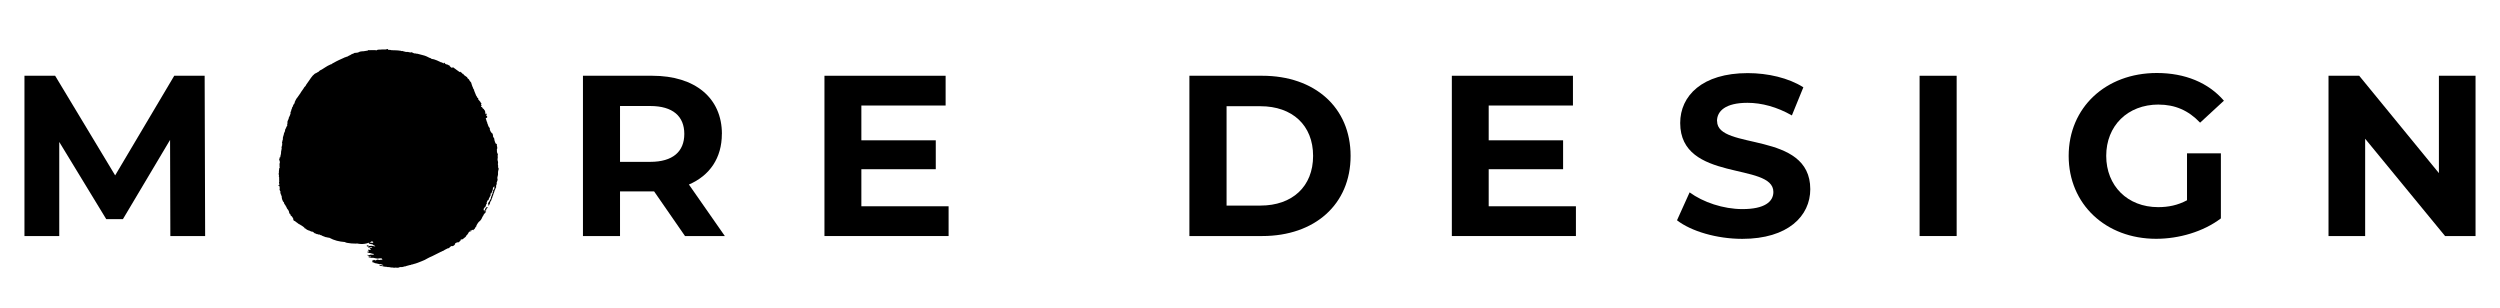 <?xml version="1.0" encoding="UTF-8"?>
<svg id="Layer_2" xmlns="http://www.w3.org/2000/svg" version="1.1" viewBox="0 0 462 57" width="462" height="57">
  <!-- Generator: Adobe Illustrator 29.5.1, SVG Export Plug-In . SVG Version: 2.1.0 Build 141)  -->
  <polygon points="32.2 14 21.28 32.41 10.19 14 4.52 14 4.52 43.62 10.95 43.62 10.95 26.23 19.63 40.49 22.72 40.49 31.43 25.85 31.48 43.62 37.91 43.62 37.82 14 32.2 14"/>
  <path d="M133.41,24.75c0-6.64-4.95-10.75-12.86-10.75h-12.82v29.62h6.85v-8.25h6.3l5.71,8.25h7.36l-6.64-9.52c3.85-1.65,6.09-4.91,6.09-9.35h.01ZM120.16,29.91h-5.58v-10.32h5.58c4.19,0,6.3,1.9,6.3,5.16s-2.12,5.16-6.3,5.16Z"/>
  <polygon points="159.18 31.27 172.93 31.27 172.93 25.93 159.18 25.93 159.18 19.5 174.75 19.5 174.75 14 152.36 14 152.36 43.62 175.3 43.62 175.3 38.12 159.18 38.12 159.18 31.27"/>
  <path d="M233.26,14h-13.46v29.62h13.46c9.69,0,16.33-5.84,16.33-14.81s-6.64-14.81-16.33-14.81ZM232.93,37.99h-6.26v-18.36h6.26c5.88,0,9.73,3.51,9.73,9.18s-3.85,9.18-9.73,9.18Z"/>
  <polygon points="275.11 31.27 288.86 31.27 288.86 25.93 275.11 25.93 275.11 19.5 290.68 19.5 290.68 14 268.3 14 268.3 43.62 291.23 43.62 291.23 38.12 275.11 38.12 275.11 31.27"/>
  <path d="M317.3,22.38c0-1.86,1.57-3.38,5.63-3.38,2.62,0,5.46.76,8.21,2.33l2.12-5.2c-2.75-1.74-6.56-2.62-10.28-2.62-8.42,0-12.48,4.19-12.48,9.22,0,11,17.22,7.19,17.22,12.74,0,1.82-1.65,3.17-5.71,3.17-3.55,0-7.28-1.27-9.77-3.09l-2.33,5.16c2.62,2.03,7.36,3.43,12.06,3.43,8.46,0,12.57-4.23,12.57-9.18,0-10.88-17.22-7.11-17.22-12.57h-.02Z"/>
  <rect x="354.74" y="14" width="6.85" height="29.62"/>
  <path d="M398.92,19.33c3,0,5.5,1.06,7.66,3.34l4.4-4.06c-2.88-3.34-7.19-5.12-12.4-5.12-9.44,0-16.29,6.39-16.29,15.32s6.85,15.32,16.16,15.32c4.23,0,8.72-1.31,11.97-3.77v-12.02h-6.26v8.67c-1.73.93-3.47,1.27-5.33,1.27-5.67,0-9.6-3.94-9.6-9.48s3.93-9.48,9.69-9.48h0Z"/>
  <polygon points="450.71 14 450.71 31.99 435.98 14 430.31 14 430.31 43.62 437.08 43.62 437.08 25.64 451.85 43.62 457.48 43.62 457.48 14 450.71 14"/>
  <path d="M92.06,30.99s-.01-.05-.02-.07c0,0,0,0,0,0,0,0,0,0,0,0v-.02s.02-.02.02-.02c0-.08,0-.16-.02-.24.03-.04.03-.09,0-.13-.01-.05-.02-.09-.03-.14,0-.04,0-.07,0-.11h0s0,0,0,0c.08-.16,0-.32,0-.48-.01,0-.03-.02-.04-.03.03-.09,0-.18-.03-.26,0-.02,0-.04.01-.06.01-.06.03-.13.02-.19,0-.03,0-.05,0-.08.01-.03.02-.07.03-.1,0-.02-.02-.04-.02-.07,0-.08,0-.16-.01-.24h0c0-.13.1-.25-.02-.37,0-.03-.02-.04-.04-.05h0s0-.07-.02-.1c-.02-.03-.03-.06-.04-.08,0-.02,0-.04,0-.07,0-.04-.01-.07-.02-.11,0,0,0,0,0,0,.01-.1.02-.2-.02-.3.02-.06.04-.12.06-.18,0-.05.02-.11.03-.16,0-.04-.02-.09-.02-.13.01-.1-.04-.19-.07-.29h0c.03-.06.03-.12.01-.18,0,0,0,0,0,0,0,0,0,0,0,0,.01-.07,0-.12-.07-.16-.02,0-.05,0-.07.01-.03,0-.05.03-.06.05,0,0,0,0,0,0,.02-.02.04-.04.03-.07-.01,0-.02-.02-.04-.02h0c-.02-.05-.04-.11-.06-.16-.01-.01-.03-.02-.04-.03-.03-.1-.06-.19-.09-.29h0c-.02-.08-.05-.15-.07-.23,0,0,0,0,0,0,.05-.12-.05-.22-.06-.33-.02-.02-.05-.04-.07-.06-.04-.08-.08-.17-.12-.25,0,0,0,0,0,0,0,0,0,0,0,0,0-.04.01-.07.02-.11-.02-.05-.03-.11-.05-.16,0-.04,0-.08,0-.11-.01,0-.02-.01-.02-.03-.01-.07-.03-.13-.11-.14,0,0,0,0,0,0,0-.02-.02-.04-.04-.05-.02-.01-.04-.02-.06-.02,0,0,0,0,0,0,0-.03-.01-.05-.03-.07-.06-.07-.1-.15-.16-.23-.01-.02-.02-.04-.04-.05,0,0,0-.02,0-.03-.04-.14-.13-.26-.09-.44.02-.12-.17-.21-.22-.35-.03-.07-.07-.13-.09-.2-.02-.07-.03-.15-.06-.21-.09-.11-.09-.26-.13-.39-.07-.14-.14-.27-.15-.42-.01-.07-.06-.13-.07-.2,0-.06-.01-.12-.03-.17.04,0,.08-.01.12-.02h0c.1.01.11-.07.15-.13.03-.15-.07-.22-.18-.29v-.02s0-.02,0-.03h0c.02-.12.24-.2.06-.36-.08.04.03.19-.11.19,0,0-.01.01-.02.02h0s.02-.02.02-.02c-.03-.05-.06-.09-.09-.14-.01-.01-.03-.02-.04-.02,0,0,0,0,0,0,0-.06.05-.11,0-.17,0,0,0,0,0,0,0-.01,0-.02,0-.04-.01-.03-.02-.06-.03-.1,0-.03,0-.06,0-.09,0,0,.01,0,.02,0-.04-.07-.07-.13-.11-.2-.02-.04-.05-.07-.09-.07.03-.07-.04-.09-.06-.14-.01,0-.02-.01-.03-.03-.06-.05-.12-.09-.19-.14-.05-.12-.07-.27-.26-.23h0s0,0,0,0c-.01,0-.02-.02-.03-.03h0c0-.07.02-.13.07-.17.02,0,.04-.02.06-.03-.03-.04-.06-.08-.09-.12,0,0,0,0,0,0,0,0,0,0,0,0,.01-.05-.03-.07-.05-.1.01-.05.03-.09.04-.14.04-.01.06-.04.05-.08-.01-.01-.02-.02-.04-.04-.01-.02-.03-.03-.05-.03,0,0,0,0,0,0-.04-.07-.1-.13-.13-.2-.02-.04-.03-.07-.05-.11-.01,0-.02,0-.03,0,0,0,0,0,0,0-.02-.02-.04-.05-.07-.07,0,0-.01,0-.02,0,.01,0,.02-.02.02-.03-.07-.07-.13-.14-.2-.21-.02-.04-.03-.08-.05-.12,0,0,0,0,0,0,0,0,0,0,0,0,.04-.1.05-.19-.09-.2-.07-.03-.08-.1-.12-.15t0,0s0-.12-.07-.16c-.01-.01-.02-.02-.02-.04-.01,0-.03-.02-.04-.02-.11-.26-.21-.52-.32-.78,0,0,0,0,0,0-.01-.07-.05-.13-.1-.18.01-.03.03-.05.04-.08-.02-.05-.05-.1-.07-.16-.02-.02-.05-.04-.07-.06,0-.02,0-.04-.01-.07-.03-.04-.06-.1-.1-.13,0,0,0-.02-.01-.03.01,0,.02-.02.02-.04h0c.02-.09-.07-.12-.09-.18-.06-.18-.12-.36-.18-.53,0-.24-.19-.37-.32-.53h0c-.04-.08-.09-.16-.13-.25,0,0,0,0,0,0,0-.01-.02-.03-.03-.04-.06-.07-.12-.12-.2-.14-.02-.02-.04-.05-.04-.08-.02-.03-.05-.07-.07-.1,0-.02,0-.05,0-.07-.05-.03-.1-.07-.16-.1-.02-.02-.05-.03-.07-.05-.02-.02-.05-.03-.07-.05-.02-.01-.05-.03-.07-.05,0,0,0,0,0,0,0,0-.02-.01-.03-.02,0,0,0,0,0,0-.09-.07-.18-.14-.27-.2,0-.03,0-.07.01-.1-.04-.03-.08-.06-.12-.08-.04,0-.05.03-.06.07-.02-.02-.05-.03-.07-.05h0s.03-.06.02-.1c-.15-.1-.29-.21-.44-.31,0,.03,0,.07-.01.1h0s-.17-.1-.17-.1c-.01.01,0,.03,0,.04,0,0-.01,0-.02-.01h0s0,0,0,0l.02-.03c-.17-.12-.34-.24-.51-.36,0,.01-.02.02-.02.03,0,0,0,0,0,0,.01,0,.03,0,.03-.03-.16-.11-.31-.23-.47-.34h.01s0,0,0,0c-.02-.04-.05-.06-.1-.06-.06-.02-.11-.09-.19-.06.02.05.04.11.06.16,0,0,0,0,0,0,0,0,0,0,0,0-.15.02-.22-.14-.35-.17,0-.01,0-.03-.02-.04-.04-.04-.09-.08-.14-.12,0,0,0,0,0,0,.02-.04-.06-.09-.05-.13-.06-.02-.13-.05-.19-.07-.06-.04-.12-.09-.19-.13-.04,0-.06.02-.07.05,0,0,0,0,0,0-.06-.04-.13-.08-.19-.12-.01,0-.02.01-.03.02-.06-.04-.13-.08-.19-.12,0,0,0,0,0,0,0,0,0-.01-.01-.02,0-.02.02-.03.02-.05-.05-.03-.1-.08-.16-.09-.08-.01-.07.03-.03.08,0,.03,0,.06,0,.09,0,0,0,0,0,0,0,0,0-.02-.02-.03-.07-.06-.17-.07-.25-.13-.11,0-.19-.12-.31-.1-.01,0-.01,0-.02.01-.07-.04-.12-.11-.21-.12-.08,0-.12-.12-.21-.08-.11-.02-.16-.13-.27-.14-.32-.12-.63-.26-.98-.27,0,0,0,0,0,0,0,0,0,0,0,0-.01-.01-.02-.02-.03-.04-.12-.06-.21-.16-.35-.16-.38-.21-.78-.39-1.2-.49-.34-.08-.68-.18-1.03-.27-.19.02-.36-.09-.55-.06-.06-.02-.13-.04-.19-.06,0,0,0,0,0,0h0c-.15-.09-.31-.15-.48-.18-.01.01-.02.03-.02.05-.04,0-.08.01-.11.02,0,0,0,0,0,0-.03-.03-.07-.03-.11-.02,0,0,.02,0,.01-.02-.22-.04-.44-.1-.66-.06-.15-.04-.3-.08-.44-.11-.15-.02-.29-.14-.45-.05-.04-.02-.08-.05-.11-.07h-.07c-.54-.09-1.09-.08-1.63-.1-.22-.09-.46-.02-.69-.1,0,0,0,0,0,0,0,0,0,0,0,0,.01-.05.14-.16-.05-.12-.12.02-.23.06-.35.09h-.76s-.04.01-.06.02c0,0,0,0,0,0-.08-.03-.16.02-.24,0h0c-.21,0-.42,0-.6.12,0,.01-.02.02-.03.03h0s0,0,0,0c-.25-.09-.5-.03-.75-.05-.11,0-.22,0-.33,0h0s-.09,0-.13.01t0,0c-.14,0-.29-.08-.4.07-.27.04-.54.09-.81.13-.09.02-.18-.03-.27.03,0,0,0-.01,0-.02,0,0-.02,0-.02,0-.16.02-.32.04-.47.1-.02,0-.02.02-.02.03-.06.01-.1.06-.16.06-.11.06-.22.06-.34.07-.07,0-.13,0-.2.02-.04,0-.07,0-.11,0-.08.01-.14.07-.2.11-.25.07-.48.17-.68.33h0c-.25.05-.41.28-.67.3-.05-.02-.08.01-.09.05-.02,0-.04,0-.05.01,0,0,0,0,0,0,0-.01-.02-.01-.03,0-.08-.02-.14.01-.18.08h0s0,0,0,0l-.07.02s0,0,0,0c0,0,0,0,0,0-.67.3-1.34.59-1.96.96-.03.01-.07.03-.1.04-.11.08-.23.15-.34.23-.09-.03-.15.05-.22.07-.54.22-1,.59-1.5.88,0,0,0,0,0,0-.23.08-.43.21-.59.41,0,0,0,0,0,0,0,0,0,0,0,0-.18.05-.3.2-.47.26-.28.05-.4.31-.61.45-.25.26-.43.58-.64.87-.21.29-.42.59-.62.88-.01.03-.01.05-.01.06-.03.05-.07.1-.1.15-.09.04-.11.15-.2.2h0c-.18.35-.44.63-.65.96,0,.01,0,.03,0,.04-.22.31-.44.62-.66.94-.09.07-.14.18-.19.27l-.05.08c-.04.09-.09.17-.13.26,0,.09-.1.13-.1.22,0,.01,0,.03-.01.04,0,.04.02.07.06.08,0,0,0,.01,0,.02-.1.06-.19.13-.24.25,0,.02,0,.04.01.06-.01,0-.02,0-.03.01-.03.05-.08.08-.08.15,0,.02,0,.05,0,.07-.01.02-.03.05-.04.07-.02.09-.08.16-.15.22.04.05-.06.11,0,.16,0,0,0,0,0,0-.03.05-.07.1-.1.15-.01.02-.01.03,0,.03,0,0,0,0,.01,0-.03.06-.03.12-.07.18v.12c0,.06-.04.09-.08.12-.05.03-.03.09-.05.14,0,.07.01.14.02.2h0c-.08.29-.2.55-.34.81h0s0,.08,0,.11h0c-.08.28-.3.51-.24.83,0,0,0,0,0,0,0,.07.01.15-.03.22,0,0,0,0,0,0-.06.07-.04.14.02.2,0,0,0,0,0,0-.07.18-.22.32-.25.52h0s-.01.03-.02.05c0,0,0,0,0,0,0,0,0,0,0,0-.06.08-.14.15-.14.26-.02.1-.03.21-.05.31,0,0,0,0,0,0h0c-.09.11-.09.27-.19.38.01,0,.02.02.03.03-.02.06-.04.12-.07.19.01,0,.02.02.03.03,0,0,.01-.01.02-.01,0,0,0,.01,0,.02,0,0-.01,0-.02,0-.02.04-.04.08-.07.12.01.07-.03.13-.05.2-.01.03-.03.06-.04.09-.02.08-.02.16-.01.24,0,.02,0,.03,0,.05-.06.07,0,.13.01.19l-.08.05s0,.08,0,.12c0,.05-.02.1-.04.15-.02.04-.03.08-.03.12,0,.03-.01.06-.02.1,0,.05-.01.11.02.16h.01s0,.02,0,.02c0,.01.02.02.03.03-.05.07-.06.16-.04.24.03.05,0,.07-.03.1-.06.08-.07.17-.04.26-.04.08-.1.16-.01.24.01,0,.02-.02.03-.03,0,0,0,0,0,0-.01,0-.03,0-.03.03-.03.19-.07.37-.1.56,0,0,0,0,0,0,0,0,0,0,0,0-.01.07-.05.14-.02.21,0,0,0,0,0,0-.01.12-.02.23-.03.35,0,.01-.01.02-.03.03,0,.04,0,.08-.01.12v.05s-.01,0-.01,0c-.13.1.03.26-.08.36-.03-.02-.07-.04-.11-.02,0,.05.02.09.03.14-.1.09-.06.23-.12.33.02.01.03.02.05.03-.03.07,0,.12.05.16.06.1-.03.24.06.33,0,0,0,0,0,0-.04.02-.05.06-.06.1-.02.14-.06.28-.01.43h0c-.03.08-.06.17.02.24.04.12-.03.2-.09.29-.02.19-.04.38-.06.56,0,.09,0,.18,0,.28-.07.14-.04.27,0,.41,0,.05.01.09.02.14-.07.08-.03.14.02.21,0,.25,0,.5.01.75.01,0,.02.02.03.03-.02.05-.06.09-.04.15,0,0,0,0,0,0-.04.02-.03.06-.02.1.02.11.04.23.06.34h0s0,0,0,0c0,.05-.01.09-.02.14-.06.06-.1-.09-.15-.02-.02.03.03.09.04.14.03.02.07.04.11.01.02.06.05.12.07.18,0,.12.01.24.02.36,0,0,0,0,0,0,0,0,0,0,0,0-.02.03-.03.05-.05.08h0c.02.08.09.14.07.23.03.04.05.09.08.13,0,.02.02.03.03.04,0,.05,0,.1,0,.14,0,0,0,0,0,0-.01,0-.03.02-.03.04.04.06.06.13.04.2,0,.02,0,.03.02.04,0,0,.01,0,.02,0,0,.1.04.18.11.25,0,.02,0,.04.01.06,0,.04,0,.07,0,.11.02.02.04.03.07.05,0,.04,0,.08,0,.11-.03.09,0,.16.05.23h.02s0-.01,0-.01h0s0,0,0,0c0,0-.01,0-.02,0-.06.12.04.22.06.33,0,.08.05.14.1.19-.02.09.05.14.1.2,0,0,.01,0,.02,0,.06.05.09.11.1.19,0,0,0,0,0,0h0s-.02.02-.02.03c.1.1.11.25.22.34,0,0,0,0,0,0,0,.01.02.02.02.03,0,0,0,.02,0,.03.07.01.05.08.08.12,0,.07.05.09.09.12.09.21.16.44.35.59.02.03.03.06.05.1.03.05.05.09.08.14,0,.04.02.07.04.11,0,.06.03.1.03.16.01.05.03.1.04.15.04.08.1.12.18.14,0,0,0,0,0,0-.01.02-.01.03,0,.05.02.05.03.1.05.16,0,0,0,0,0,0,0,0,0,0,0,0,.01.03.02.07.04.08.24.11.32.36.45.55,0,.14,0,.29.14.4.05,0,.08.04.12.03,0,0,0,0,0,0,.07.05.14.1.21.15,0,0,0,0,0,0,.04.06.09.09.15.12.02,0,.03.02.05.02.11.13.27.2.4.31.02.02.04.02.06.01,0,0,0,0,0,0,.03.02.06.05.1.06.03.01.06.03.09.05.05.05.11.09.18.11.02.01.04.03.06.04.19.1.34.25.51.38,0,0,.01,0,.02.01,0,0-.01.01-.02.02-.02,0-.03.02-.01.03.03.02.05.04.08.06.11,0,.16.11.25.13,0,0,0,0,0-.01h0s.05.04.07.06c0,.03,0,.05.03.07.17.02.3.16.47.16,0,0,0,0,0,0,0,0,0,0,0,0,.02.02.05.03.07.05.01,0,.02,0,.02-.01.13.07.25.15.4.17.08-.03.14,0,.2.04.17.09.27.31.5.3.01,0,.03.01.04.02.11.03.19.17.33.08.04.04.09.08.15.09h.16s.07.02.12.02c0,0,0-.01.01-.02,0,0,0,0,0,0,0,0-.02.01-.02.03.05.03.08.1.15.08.04-.02.07-.01.1.02.11.02.16.13.27.14.01,0,.02,0,.03,0,.09,0,.14.12.24.11.04,0,.07.01.11.02.05.06.12.06.18.08.01,0,.02-.01.02-.02.06.02.12.03.18.06.04,0,.07.05.12.01.08.02.17.04.25.06h0s.05,0,.08,0c.87.49,1.85.72,2.86.79.13.07.26.13.41.15.53.09,1.06.15,1.6.14.09,0,.18-.02.27-.02.94.21,1.9.07,2.73-.41.09.08.22.08.3.16,0,0,0,0,0,0h0c-.09.02-.14.06-.1.13-.18,0-.37,0-.55-.06-.06-.02-.12-.02-.18.02-.01.02-.03.04-.04.05-.02.12.06.16.16.17.15.03.31.06.46.09.17,0,.21.22.37.23.01,0,.03.01.04.02.02,0,.03-.01.03-.03,0,0,0,0,0,0,.01.07.16.06.1.17-.09-.01-.17-.03-.26-.04-.04,0-.05.04-.05.07,0,0,0,0,0,0,.02-.02.03-.05.05-.07-.16-.02-.32-.09-.49-.07,0,0,0,0,0,0,0,0,0,0,0,0-.15,0-.31.07-.46-.01-.12-.09-.24-.14-.35,0,.01.11.09.13.18.14,0-.01.02-.02.03-.03.05.02.09.03.14.05.09.09.2.09.31.07.13-.02.25,0,.37.05,0,0,0,0,0,0-.04.08-.13.07-.2.09-.12-.02-.24-.03-.36-.05-.04-.03-.07-.06-.11-.08-.13.15-.03.17.1.18.07,0,.13.02.18.07,0,.05.01.1.02.15,0,.02.03.03.05.03,0,0,0,0,.01,0,0,0,.01.02.03.02,0,0,0,0,0,0,.01.03.05.04.04.08-.03-.02-.07-.02-.1,0h-.11s-.07-.05-.11-.03c-.07,0-.15-.05-.22.03-.03.02-.04.05-.03.09.01,0,.03.02.04.02.05,0,.09.01.14,0,0,.01,0,.02,0,.04,0,0-.01,0-.02,0-.03.02-.04.05-.03.08.02.05.06.09.01.14-.07,0-.1-.12-.18-.07-.03.02-.06.07-.05.1.03.08.1.11.18.11.02,0,.05,0,.07,0,.07.06.16.08.25.06h0s0,0,0,0c.22.04.42.17.65.16.07.03.07.07.02.13-.17,0-.35.08-.52-.01t0,0s-.02,0-.02,0c-.2.17-.43.09-.67.06.06.15.21.1.28.18.1.01.21.14.31,0,0,0,0,.02.02.03.01,0,.03,0,.04,0,.04.03.08.05.1.1,0,0,0,0,0,0-.13,0-.26-.07-.38,0,0-.01-.02-.02-.03-.02-.02,0-.04,0-.06.01-.08.11-.06.14.14.19,0,0,.01-.02.02-.02,0,0,0,0,0,0,.04.05.1.03.15.03,0,0,0,0,0,0,0,0,0,0,0,0,.07.05.16.03.24.05,0,0,0,0,.01-.01,0,0,0,0,0,0,.04,0,.08.03.13,0,.23-.03.44.1.66.11.06,0,.12.01.19.02,0,0,0,0,0,0h0c.15.07.3-.03.45-.03.11,0,.23,0,.34,0h0c.16,0,.1.17.18.23.03.04.05.07.08.11-.19-.16-.39-.05-.58-.03-.02,0-.03,0-.05,0,0,0,0,0,0,0-.2-.05-.39-.16-.59.05-.02.02-.05.03-.08.03,0,0,0,0,0,0-.09,0-.22-.07-.31-.12-.03.04-.06.08-.09.11,0,0,0,0,0,0,0,0,0,0,0,0-.08-.05-.18-.16-.17.06,0,.06-.04.13-.06.19,0,0,0,0,0,0,.06.1.11.21.25.12h0s0,0,0,0h0s0,0,0,0c.15.13.32.19.51.19,0,0,0,0,0,0,0,0,0,0,0,0,.13.03.26.06.39.09.11,0,.21.09.33.04.1,0,.21,0,.27.09.09.03.19.03.28.07,0,0,0,0,0,0,0,.02,0,.04,0,.05-.02,0-.05.02-.07.03-.02,0-.05,0-.07.01-.07-.06-.16-.05-.25-.05-.01,0-.03-.02-.04-.02-.09.01-.24-.12-.26,0-.03.15.15.14.26.15.08.02.17.04.25.06.02,0,.03,0,.03-.02,0,0,0,0,0,0,.04.03.08.02.13.03.03.04.05.07.11.04.13,0,.24.08.37.05,0,0,0,0,0,0,.02,0,.05,0,.07,0,.17,0,.32.12.49.05,0,0,0,0,0,0,0,0,0,0,0,0,.27.05.53.13.81.09.01.01.02.02.03.03.08,0,.16.04.24,0,.06.03.1.04.14-.03h0s.07.05.11.02c.05-.01.11.04.15,0,0,0,0,0,0,0,0,.03.03.04.05.02.14-.02.31.03.43-.1.05.04.1.03.13-.02h0c.06,0,.11,0,.17,0,.09.01.17,0,.25-.01.12-.06.27-.03.39-.12.13.06.23-.05.35-.07.24-.05.47-.13.7-.19.08.01.15,0,.21-.04.1-.14.29.01.39-.12.54-.12,1.04-.34,1.55-.54.36-.14.73-.3,1.07-.52.26-.16.56-.27.84-.4.57-.27,1.14-.56,1.7-.85,0,0,0,0,0,0,.08,0,.15-.03.19-.1.19,0,.3-.16.46-.23.19-.08.37-.19.55-.28.04,0,.09,0,.13-.01,0,0,0,0,0,0h0c.15-.04.22-.16.31-.27,0,0,0,0,0,0h0c.09-.01.16-.07.21-.14,0,0,0,0,0,0,0,0,0,0,0,0h0s.04,0,.07,0c.12.06.23.01.33-.06.06,0,.1-.03.13-.08,0,0,0,0,0,0,0,0,0,0,0,0,.04-.11.23-.14.16-.3,0-.01,0-.03.01-.04.11-.06.21-.12.32-.18.07.01.11-.02.15-.06,0,.03.03.05.08.05.06,0,.11-.03.16-.07h0c.15-.14.36-.25.36-.5.01,0,.02-.01.04-.02.11.12.21.04.31-.02.07-.05.14-.11.21-.16h0s.1-.09.15-.13c0,0,0,0,0,0,.06-.05.14-.07.18-.15.03-.04.06-.09.09-.13,0-.02-.02-.03-.03-.04.2-.11.29-.31.42-.48.02-.03.04-.07.05-.11,0,0,0-.01,0-.02,0,0,.01-.01.02-.02.05-.04.08-.09.1-.15,0-.02-.01-.03-.02-.04,0,0,0,0,0,0,.05.02.09,0,.13,0-.02.02-.03.04-.05.06,0,.02,0,.04.02.05.02,0,.04.01.05,0,.02,0,.05-.01.07-.02.03-.06.05-.11,0-.17.07-.06.13-.13.2-.19.01.01.02.02.03.03,0,0,0,0,.01,0,.02.09-.1.14-.07.24.06-.08.12-.15.16-.25.01,0,.03,0,.04,0,.07-.03.13-.06.2-.09,0,.05-.04.09-.03.16.12-.08.12-.24.26-.27h0s.01-.03.01-.03c.02-.1.12-.16.14-.26.04-.13.25-.16.18-.34l.19-.33s0,0,0,0h0c.12-.11.16-.29.3-.38.3-.22.48-.52.61-.86,0,0,0,0,0,0,.03-.06.06-.11.1-.17.06-.06.11-.12.11-.21.04-.07.09-.13.13-.2.02-.02.04-.05.06-.07.11-.05.15-.17.22-.26.07-.08.06-.19.09-.29-.13.02-.12.15-.19.22-.02,0-.05,0-.07,0,0,0-.02,0-.03,0,0,0,0,0,0-.01,0,0,0,0,0,0h.02c.03-.05.06-.11.05-.18,0,0,0,0,0,0,.01,0,.03.02.05.01.12-.06.17-.18.22-.29.04-.08.02-.19.15-.19.03-.04.06-.08.06-.14-.01-.04-.04-.07-.08-.08-.25.06-.33.27-.42.47.14.07-.03.14,0,.21,0-.04-.03-.06-.07-.07-.04,0-.07.02-.09.05,0,0,0,0,0,0-.01-.01-.02-.03-.04-.04-.01,0-.02-.01-.03-.02.06-.08-.02-.14-.03-.21h0s0,0,0,0c.04-.06.08-.13.13-.19.05-.05.11-.09.09-.17,0,0,0,0,0-.01,0,0,0,0,0,0,.08.03.12,0,.15-.07,0-.04.01-.07.02-.11.04-.09.09-.18.09-.29.04-.11.17-.17.15-.31-.05-.02-.07.03-.1.05.06-.14.16-.25.18-.41,0-.03.01-.06.03-.09.02-.02.05-.03.09,0,.07-.09.17-.17.15-.3.1-.19.19-.38.29-.57.04-.07.1-.13.07-.22-.02-.05-.06-.03-.09-.02.03-.06.05-.12.07-.18.03.05.05.1.11,0,.07-.06.08-.14.1-.22,0,0,0,0,0,0,.04-.05.08-.1.08-.18h0c.03-.14.13-.25.11-.4,0,0,0,0,0,0,0-.05.02-.1.02-.14,0,0,0,0,0,0,.04-.05.05-.09.03-.15,0,0,.02,0,.02-.01.1-.07.16-.18.22-.28,0,.02,0,.04,0,.06,0,0,0,0,0,.01-.02.04-.04.09-.02.14,0,0,.02.01.03.02-.03.11-.02.22-.04.33-.02.03-.04.06-.08.08-.06.09-.17.16-.11.28,0,.01,0,.03,0,.04,0,.02,0,.04-.01.06,0,.02-.01.04-.02.06-.01.03-.03.05-.05.08-.03.06-.07.11-.04.18,0,0,.02.02.03.02-.14.13-.19.3-.2.48,0,.01,0,.02.01.03-.11.06-.13.17-.15.28,0,.02,0,.04.02.06,0,.01,0,.03,0,.04-.05.11-.11.21-.16.32-.04.07-.07.14-.11.21,0,.02-.02.04-.03.06-.02.04-.04.07-.06.11-.02,0-.03.01-.05.03-.08.11-.16.23-.1.38,0,.02.02.02.04.02,0,0,0,0,0,0,0,.03,0,.05,0,.08-.04.04-.08.08-.09.15.13.06.14-.07.2-.13,0,0,0,0,0-.01,0,0,.02.01.03.01.1-.08.11-.21.15-.32-.01-.09.04-.17.07-.25,0,0,0,0-.01,0,.06-.08.11-.15.17-.23v-.07s.04-.08.06-.12c.03-.04-.02-.11.04-.14.05-.13.13-.24.12-.38,0,0,0,0,0,0,.04-.04.07-.07.08-.13h-.02s0,0,0,0c0,0,0,0,0,0,.09-.1.1-.22.11-.33,0-.01.02-.03.03-.04,0-.14.14-.24.12-.38.03-.08.1-.15.1-.25-.01,0-.02-.01-.03-.02.01-.01.02-.02.03-.04.03-.11.14-.18.14-.3.01-.12.18-.19.12-.33,0-.02,0-.04,0-.06,0,0,0,0,0,0,0,0,0,0,0,0,0-.04,0-.07,0-.11-.02-.12.11-.2.09-.33,0,0,.01-.01.02-.02.02-.03.03-.06.02-.09-.02-.03-.03-.06-.05-.09.08-.29.29-.56.15-.88,0-.03,0-.05,0-.08,0-.04,0-.07.01-.11.09-.08-.03-.22.08-.29,0,0,0,0,0,0h0c.01-.08.02-.15.03-.23,0-.15,0-.31,0-.46h0c.01-.05.02-.1.03-.15,0,0,0,0,0,0,0-.03.01-.07.02-.1,0-.03.01-.07.02-.1.07-.06,0-.14.03-.2.03-.07,0-.13-.01-.2Z"/>
</svg>